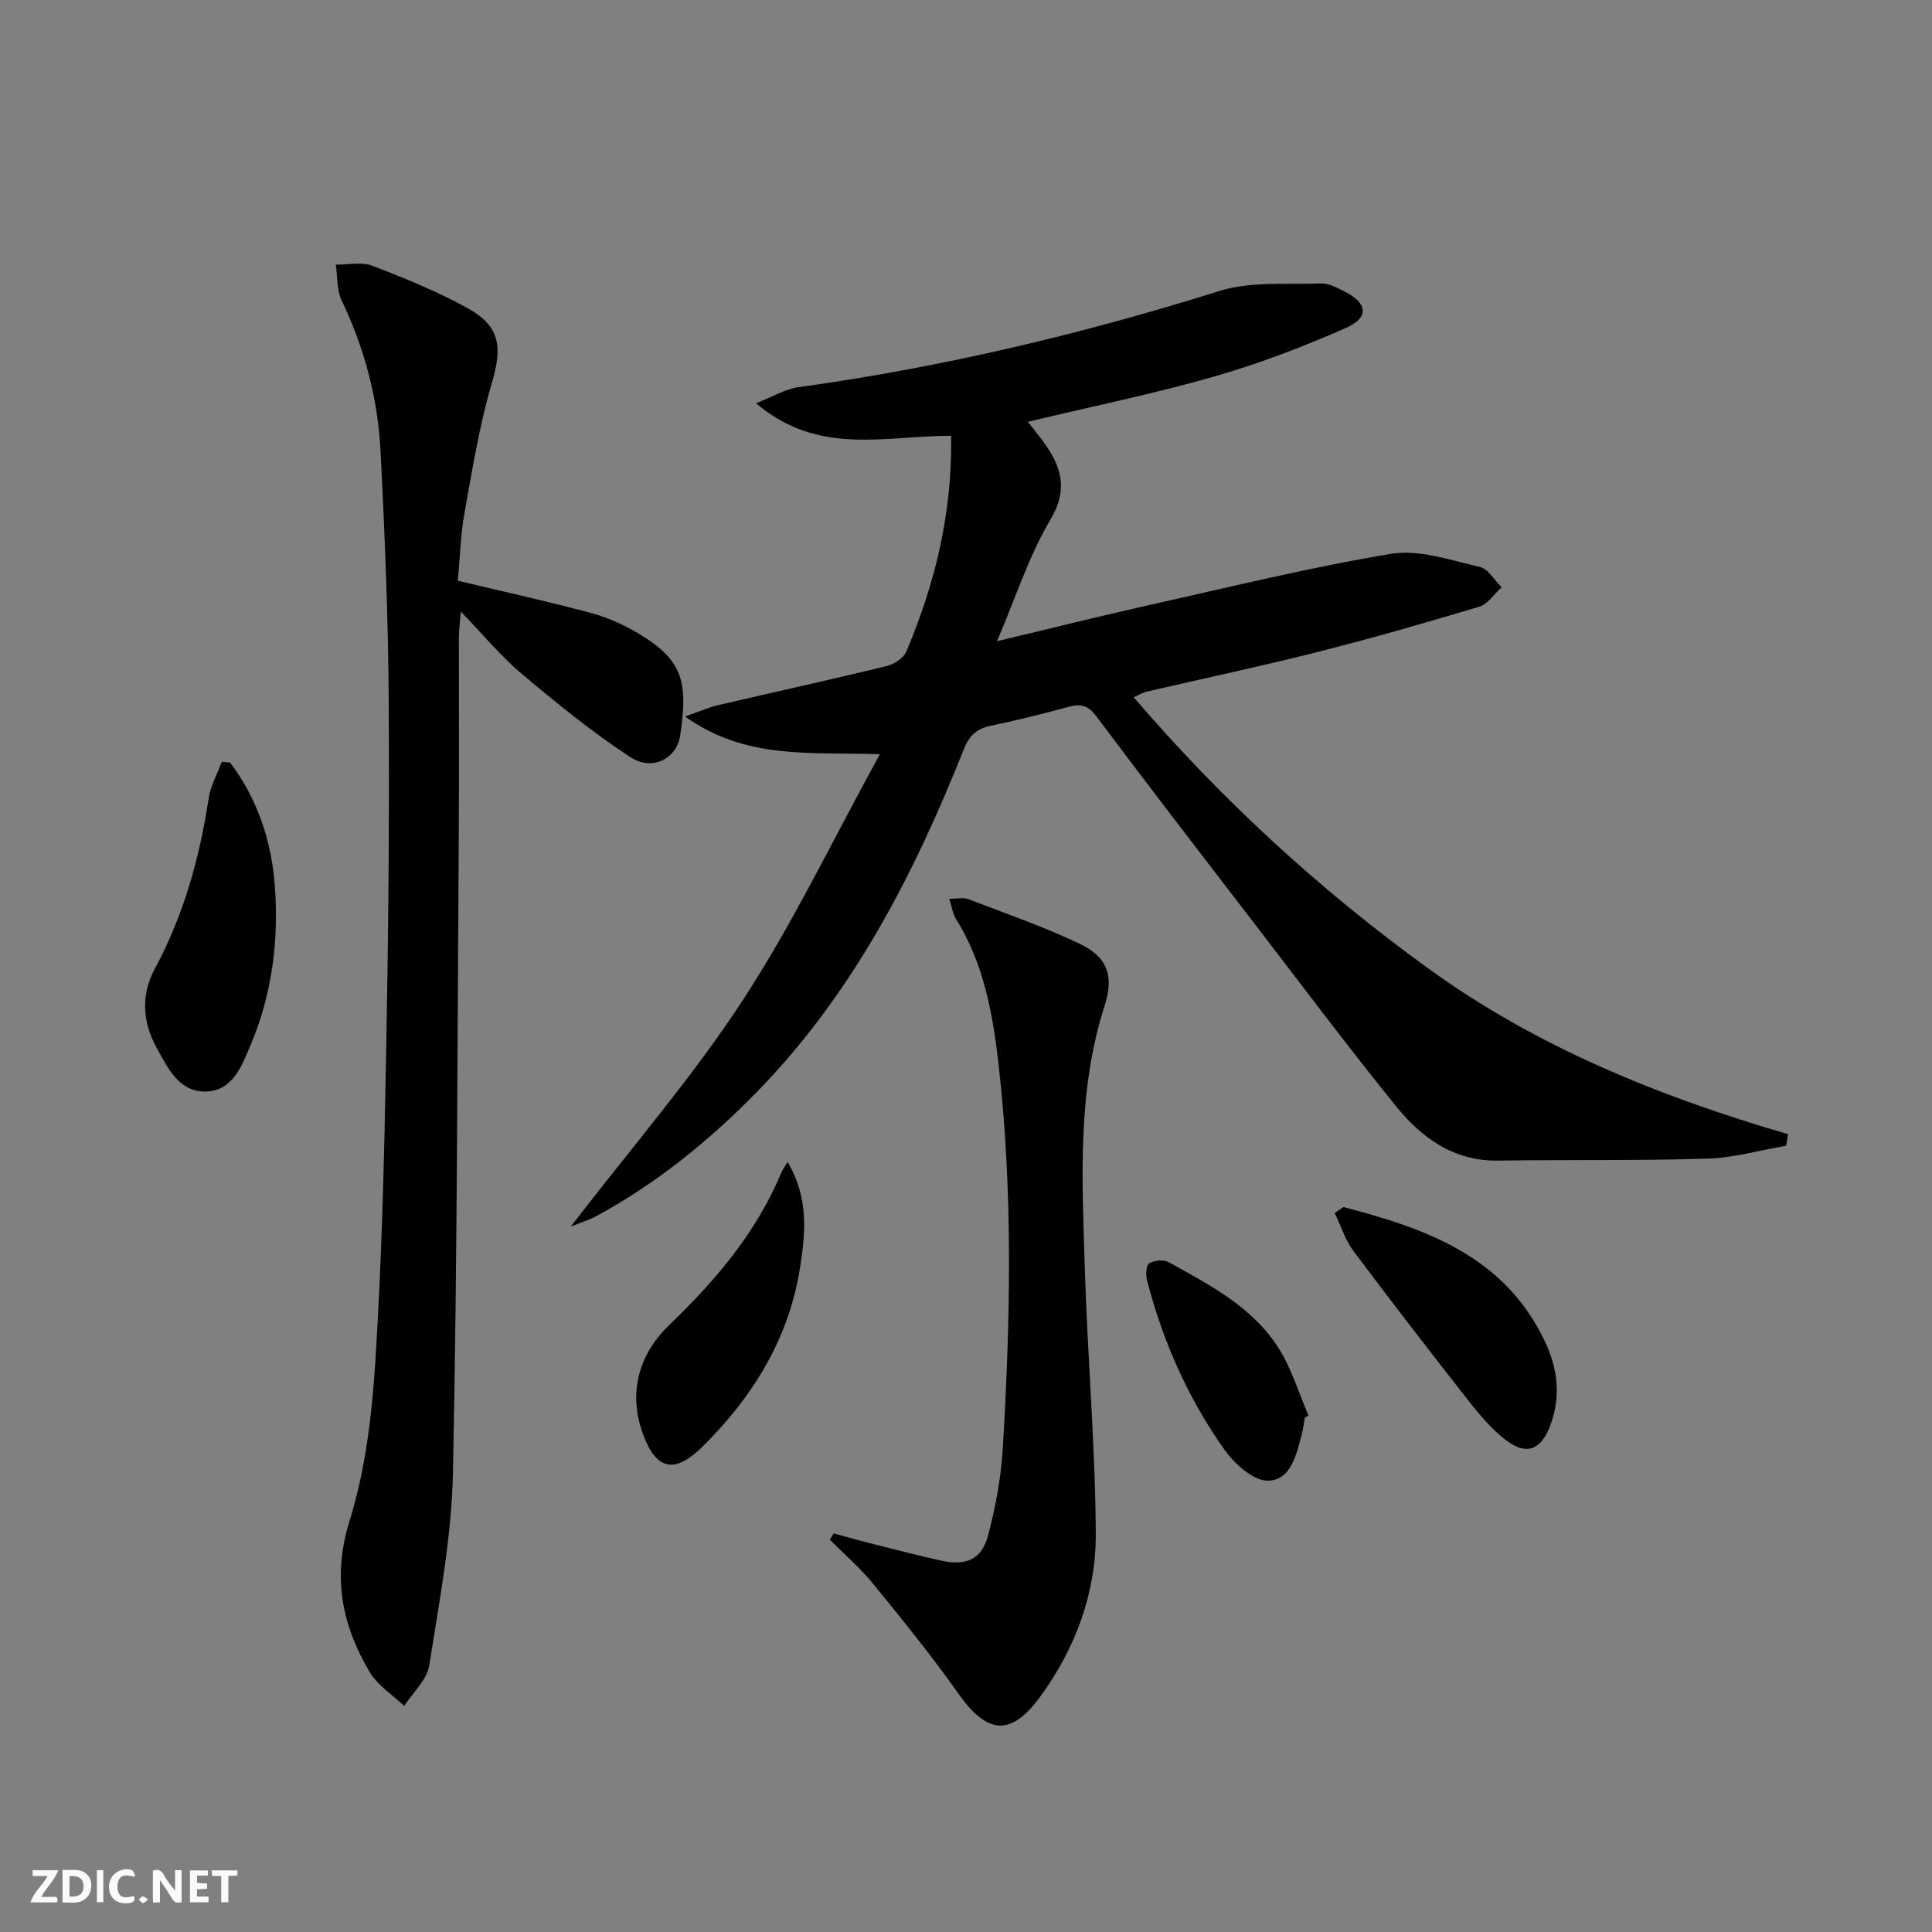 <svg enable-background="new 0 0 400 400" viewBox="0 0 400 400" xmlns="http://www.w3.org/2000/svg"><rect x="0" y="0" width="400" height="400" fill="#808080" stroke="none"/><g fill="#fbfafa"><path d="m37.59 393.81c-.92.31-1.52.05-2-.78-.7-1.2-1.52-2.34-2.47-3.78v4.59c-.55.03-.95.05-1.41.07-.03-.37-.06-.64-.06-.91 0-1.91 0-3.81 0-5.7 1.13-.41 1.77-.03 2.29.91.62 1.11 1.38 2.14 2.31 3.19v-4.2h1.35v6.61z"/><path d="m12.94 393.88v-6.75c1.9.19 3.93-.54 5.37 1.29.8 1.01.78 2.88.03 3.97-1.37 1.97-3.4 1.51-5.4 1.49m1.45-1.22c2.04.12 2.92-.58 2.89-2.21-.03-1.51-.98-2.19-2.89-2z"/><path d="m11.81 393.87h-5.49c.68-2.18 2.47-3.48 3.51-5.45h-3.08v-1.21h5.29c-.71 2.13-2.44 3.48-3.47 5.51.86 0 1.63.04 2.39-.01.79-.05 1.14.21.85 1.16"/><path d="m39.33 393.86v-6.61h3.7v1.07h-2.22v1.52c.68.04 1.34.09 2.07.13v1.07c-.72.05-1.38.09-2.1.14v1.48h2.4v1.19h-3.85z"/><path d="m27.71 388.56c-1.15-.3-2.46-.61-3.1.64-.37.73-.41 1.93-.06 2.67.63 1.35 1.99.93 3.17.68.35.94-.01 1.32-.93 1.46-1.62.25-3.05-.27-3.76-1.48-.73-1.25-.6-3.03.31-4.17.88-1.11 2.71-1.7 4-1.16.32.13.44.74.65 1.12-.1.08-.19.16-.28.24"/><path d="m49.15 387.24v1.07c-.59.02-1.17.05-1.87.08v5.44h-1.48v-5.44h-1.85c-.05-.4-.08-.73-.13-1.15z"/><path d="m20.06 387.21h1.33v6.62h-1.33z"/><path d="m30.68 393.25c-.49.38-.8.79-1.05.76-.32-.05-.6-.45-.9-.7.26-.24.51-.64.8-.67.29-.04.62.3 1.15.61"/></g><path d="m212.8 87.33c1.33 1.7 2.27 2.83 3.14 4.02 3.76 5.12 5.35 9.84 1.5 16.31-4.44 7.46-7.11 15.97-11.01 25.09 11.1-2.64 21.02-5.13 30.99-7.36 16.84-3.76 33.62-7.91 50.62-10.73 5.83-.96 12.3 1.34 18.34 2.72 1.74.39 3.03 2.75 4.52 4.21-1.54 1.38-2.85 3.49-4.64 4.02-11.1 3.34-22.25 6.54-33.49 9.38-11.74 2.97-23.61 5.48-35.41 8.22-.77.18-1.48.63-2.64 1.15 18.27 21.29 38.49 39.86 60.99 56.15 22.57 16.34 47.9 26.53 74.48 34.31-.13.8-.26 1.59-.39 2.39-5.42.93-10.82 2.5-16.26 2.67-14.44.45-28.9.19-43.35.41-9.25.14-15.88-4.74-21.21-11.32-10.04-12.4-19.61-25.19-29.33-37.84-10.95-14.25-21.93-28.49-32.7-42.87-1.77-2.36-3.35-2.57-5.89-1.87-5.28 1.46-10.61 2.74-15.97 3.88-2.86.61-4.4 1.99-5.53 4.83-10.33 25.97-22.98 50.59-42.75 70.87-9.93 10.18-20.89 19.06-33.44 25.87-1.22.66-2.57 1.06-5.2 2.11 12.57-16.35 25.16-30.87 35.58-46.81 10.41-15.92 18.66-33.25 28.42-50.99-14.52-.46-27.8 1.17-40.34-7.81 3.07-1.06 4.92-1.89 6.86-2.35 11.62-2.71 23.27-5.26 34.86-8.08 1.55-.38 3.52-1.66 4.1-3.03 5.94-14.04 9.53-28.61 9.27-44.65-13.41-.07-27.44 4.31-40.39-6.74 3.58-1.4 6.07-2.96 8.73-3.32 29.66-4.1 58.63-10.96 87.2-19.92 6.56-2.06 14.02-1.29 21.08-1.57 1.54-.06 3.2.86 4.67 1.59 4.93 2.43 5.39 5.44.46 7.62-8.91 3.93-18.09 7.44-27.45 10.12-12.42 3.54-25.1 6.13-38.42 9.32z" fill="#000001"/><path d="m94.79 120.23c9.73 2.33 18.79 4.31 27.73 6.73 3.47.94 6.89 2.51 9.97 4.38 9.09 5.51 9.9 10.13 8.35 20.86-.72 4.95-5.85 7.51-10.35 4.55-7.88-5.16-15.25-11.16-22.47-17.24-4.3-3.61-7.92-8.03-12.62-12.9-.19 2.54-.39 3.92-.39 5.3-.02 13.83.06 27.67-.03 41.5-.29 43.81-.3 87.63-1.2 131.43-.27 13.36-2.82 26.71-4.91 39.97-.47 2.99-3.39 5.6-5.18 8.39-2.42-2.31-5.49-4.23-7.14-7-5.79-9.75-7.79-19.72-4.17-31.35 3.27-10.5 4.61-21.81 5.32-32.85 1.33-20.74 1.83-41.55 2.22-62.34.47-24.81.72-49.63.56-74.44-.11-17.3-.8-34.6-1.7-51.87-.56-10.84-3.31-21.26-8.05-31.15-1.04-2.17-.83-4.93-1.2-7.42 2.54.04 5.34-.6 7.57.25 6.65 2.54 13.29 5.26 19.52 8.66 6.97 3.8 7.42 8.08 5.24 15.5-2.61 8.86-4.08 18.07-5.72 27.19-.8 4.55-.91 9.22-1.35 13.85z" fill="#000001"/><path d="m172.6 317.48c2.78.75 5.54 1.53 8.33 2.23 4.67 1.17 9.33 2.39 14.03 3.42 5.08 1.11 8.3-.28 9.61-5.22 1.56-5.88 2.69-12 3.05-18.07 1.57-26.42 2.13-52.86-.85-79.23-1.2-10.57-3.04-21.06-8.84-30.35-.66-1.05-.83-2.41-1.4-4.17 1.69 0 2.92-.32 3.89.05 7.73 2.96 15.59 5.68 23.06 9.23 5.83 2.77 7.2 6.66 5.2 12.9-5.71 17.82-4.63 36.14-4.08 54.38.56 18.27 2.16 36.51 2.27 54.77.08 12.33-4.18 23.84-11.53 33.9-6.04 8.26-10.96 7.76-16.89-.64-5.55-7.86-11.63-15.35-17.71-22.81-2.67-3.27-5.93-6.07-8.92-9.08.26-.44.52-.88.78-1.31z" fill="#000001"/><path d="m47.64 157.88c5.7 7.55 8.59 16.29 9.27 25.63.81 11.19-.56 22.26-4.96 32.68-1.81 4.29-3.66 9.68-9.38 9.8-5.59.11-7.93-5.06-10.19-9.15-2.85-5.14-3.24-10.87-.36-16.21 5.99-11.09 9.3-22.96 11.18-35.34.4-2.6 1.78-5.05 2.72-7.57.56.05 1.14.1 1.72.16z" fill="#000001"/><path d="m163.06 240.57c4.4 7.41 3.69 14.58 2.64 21.51-2.24 14.85-9.76 27.08-20.32 37.5-5.81 5.73-9.65 4.72-12.35-2.93-3.08-8.74-.51-16.54 5.64-22.44 9.61-9.22 17.96-19.12 23.13-31.49.32-.75.84-1.43 1.26-2.15z" fill="#000001"/><path d="m278.15 249.91c17.07 4.45 33.34 10.13 41.72 27.86 2.59 5.48 3.3 11.13 1.25 16.93-2.06 5.85-5.31 6.87-10.09 2.87-2.65-2.22-4.95-4.94-7.09-7.68-8-10.22-15.95-20.48-23.72-30.88-1.72-2.31-2.61-5.23-3.89-7.88.61-.4 1.21-.81 1.82-1.22z" fill="#000001"/><path d="m270.15 293.5c-.2 1.13-.33 2.29-.62 3.4-1.1 4.21-2.24 9.59-7.02 9.66-3.02.04-6.92-3.49-9.01-6.43-7.52-10.6-12.74-22.4-16.01-35.01-.29-1.13-.23-3.15.42-3.55 1.03-.64 3-.83 4.04-.26 8.56 4.75 17.45 9.32 22.84 17.92 2.66 4.23 4.12 9.21 6.12 13.85-.26.15-.51.29-.76.42z" fill="#000001"/></svg>
